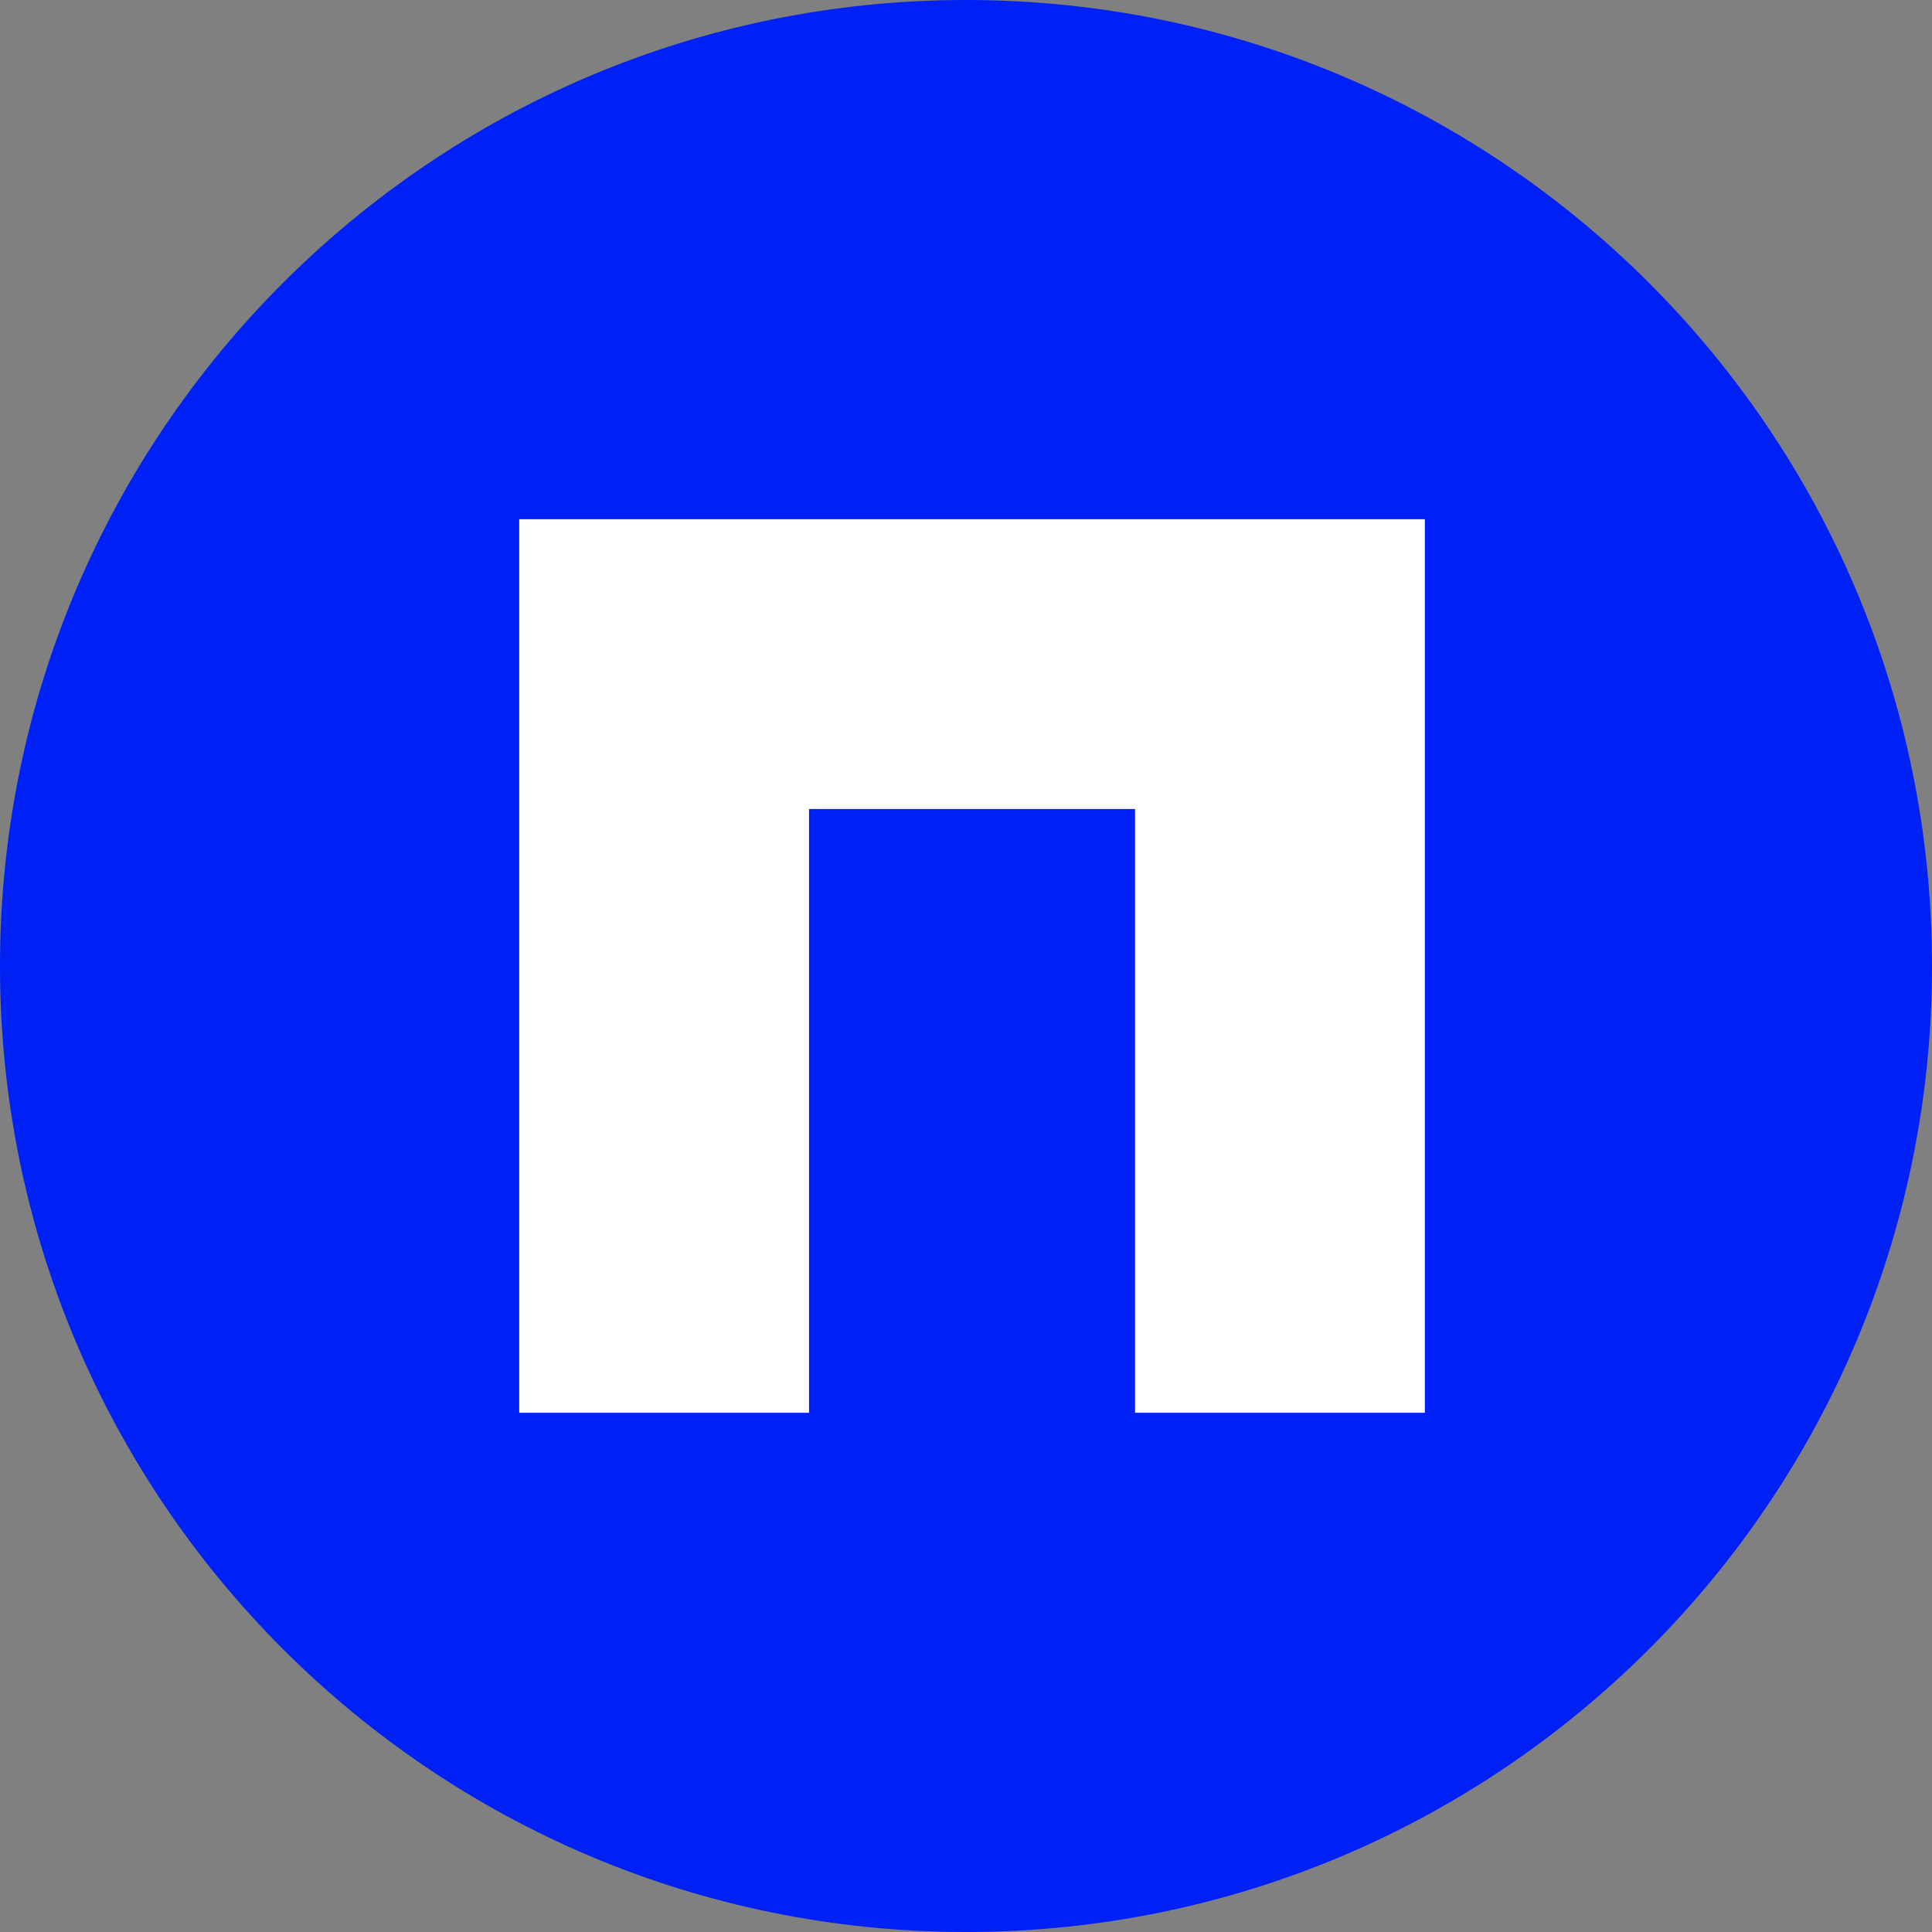 <svg width="80" height="80" viewBox="0 0 80 80" fill="none" xmlns="http://www.w3.org/2000/svg">
<rect x="0" y="0" width="80" height="80" fill="#808080" stroke="none"/>
<path d="M40 0C62.091 0 80 17.909 80 40C80 62.092 62.091 80 40 80C17.908 80 0 62.092 0 40C0 17.909 17.908 0 40 0Z" fill="#0021F5"/>
<path d="M21.5 58.5V21.5H59V58.5H47V33.5H33.5V58.5H21.5Z" fill="white"/>
</svg>
